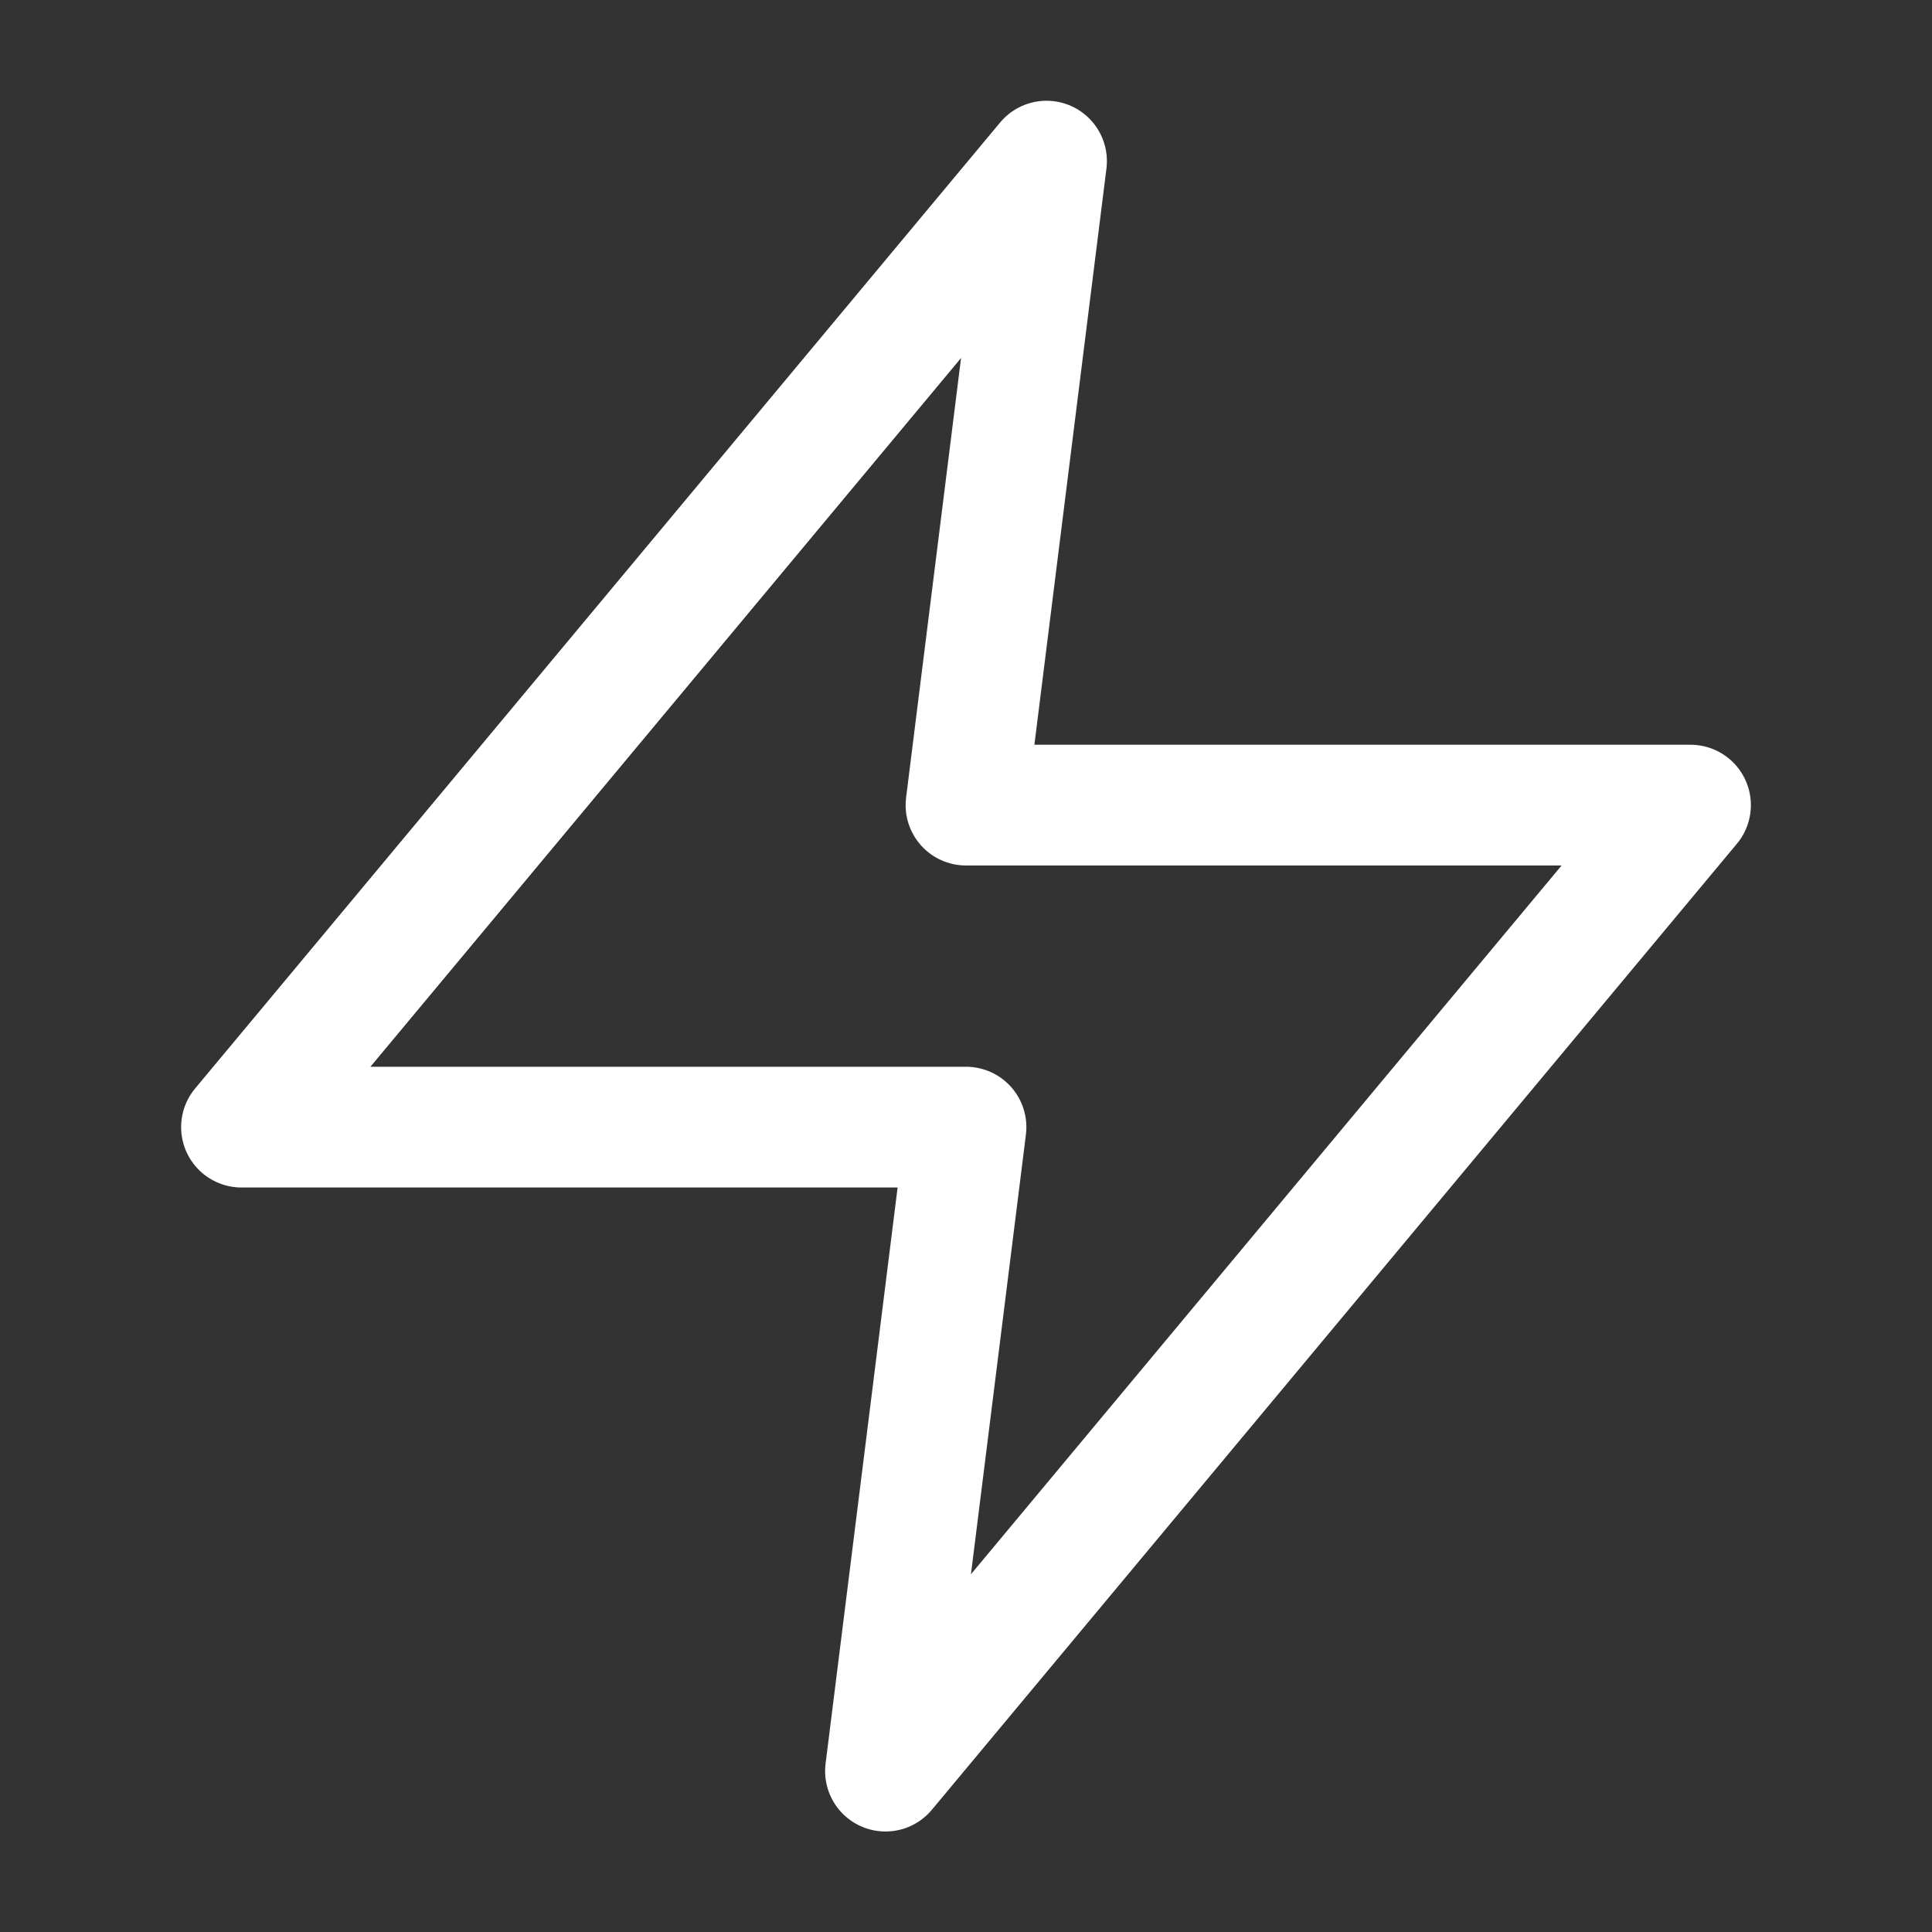 <svg width="40" height="40" viewBox="0 0 40 40" fill="none" xmlns="http://www.w3.org/2000/svg">
<rect x="0" y="0" width="40" height="40" fill="#333333" stroke="none"/>
<path d="M21.667 3.336L5 23.336H20L18.333 36.669L35 16.669H20L21.667 3.336Z" stroke="white" stroke-width="2.5" stroke-linecap="round" stroke-linejoin="round"/>
</svg>
